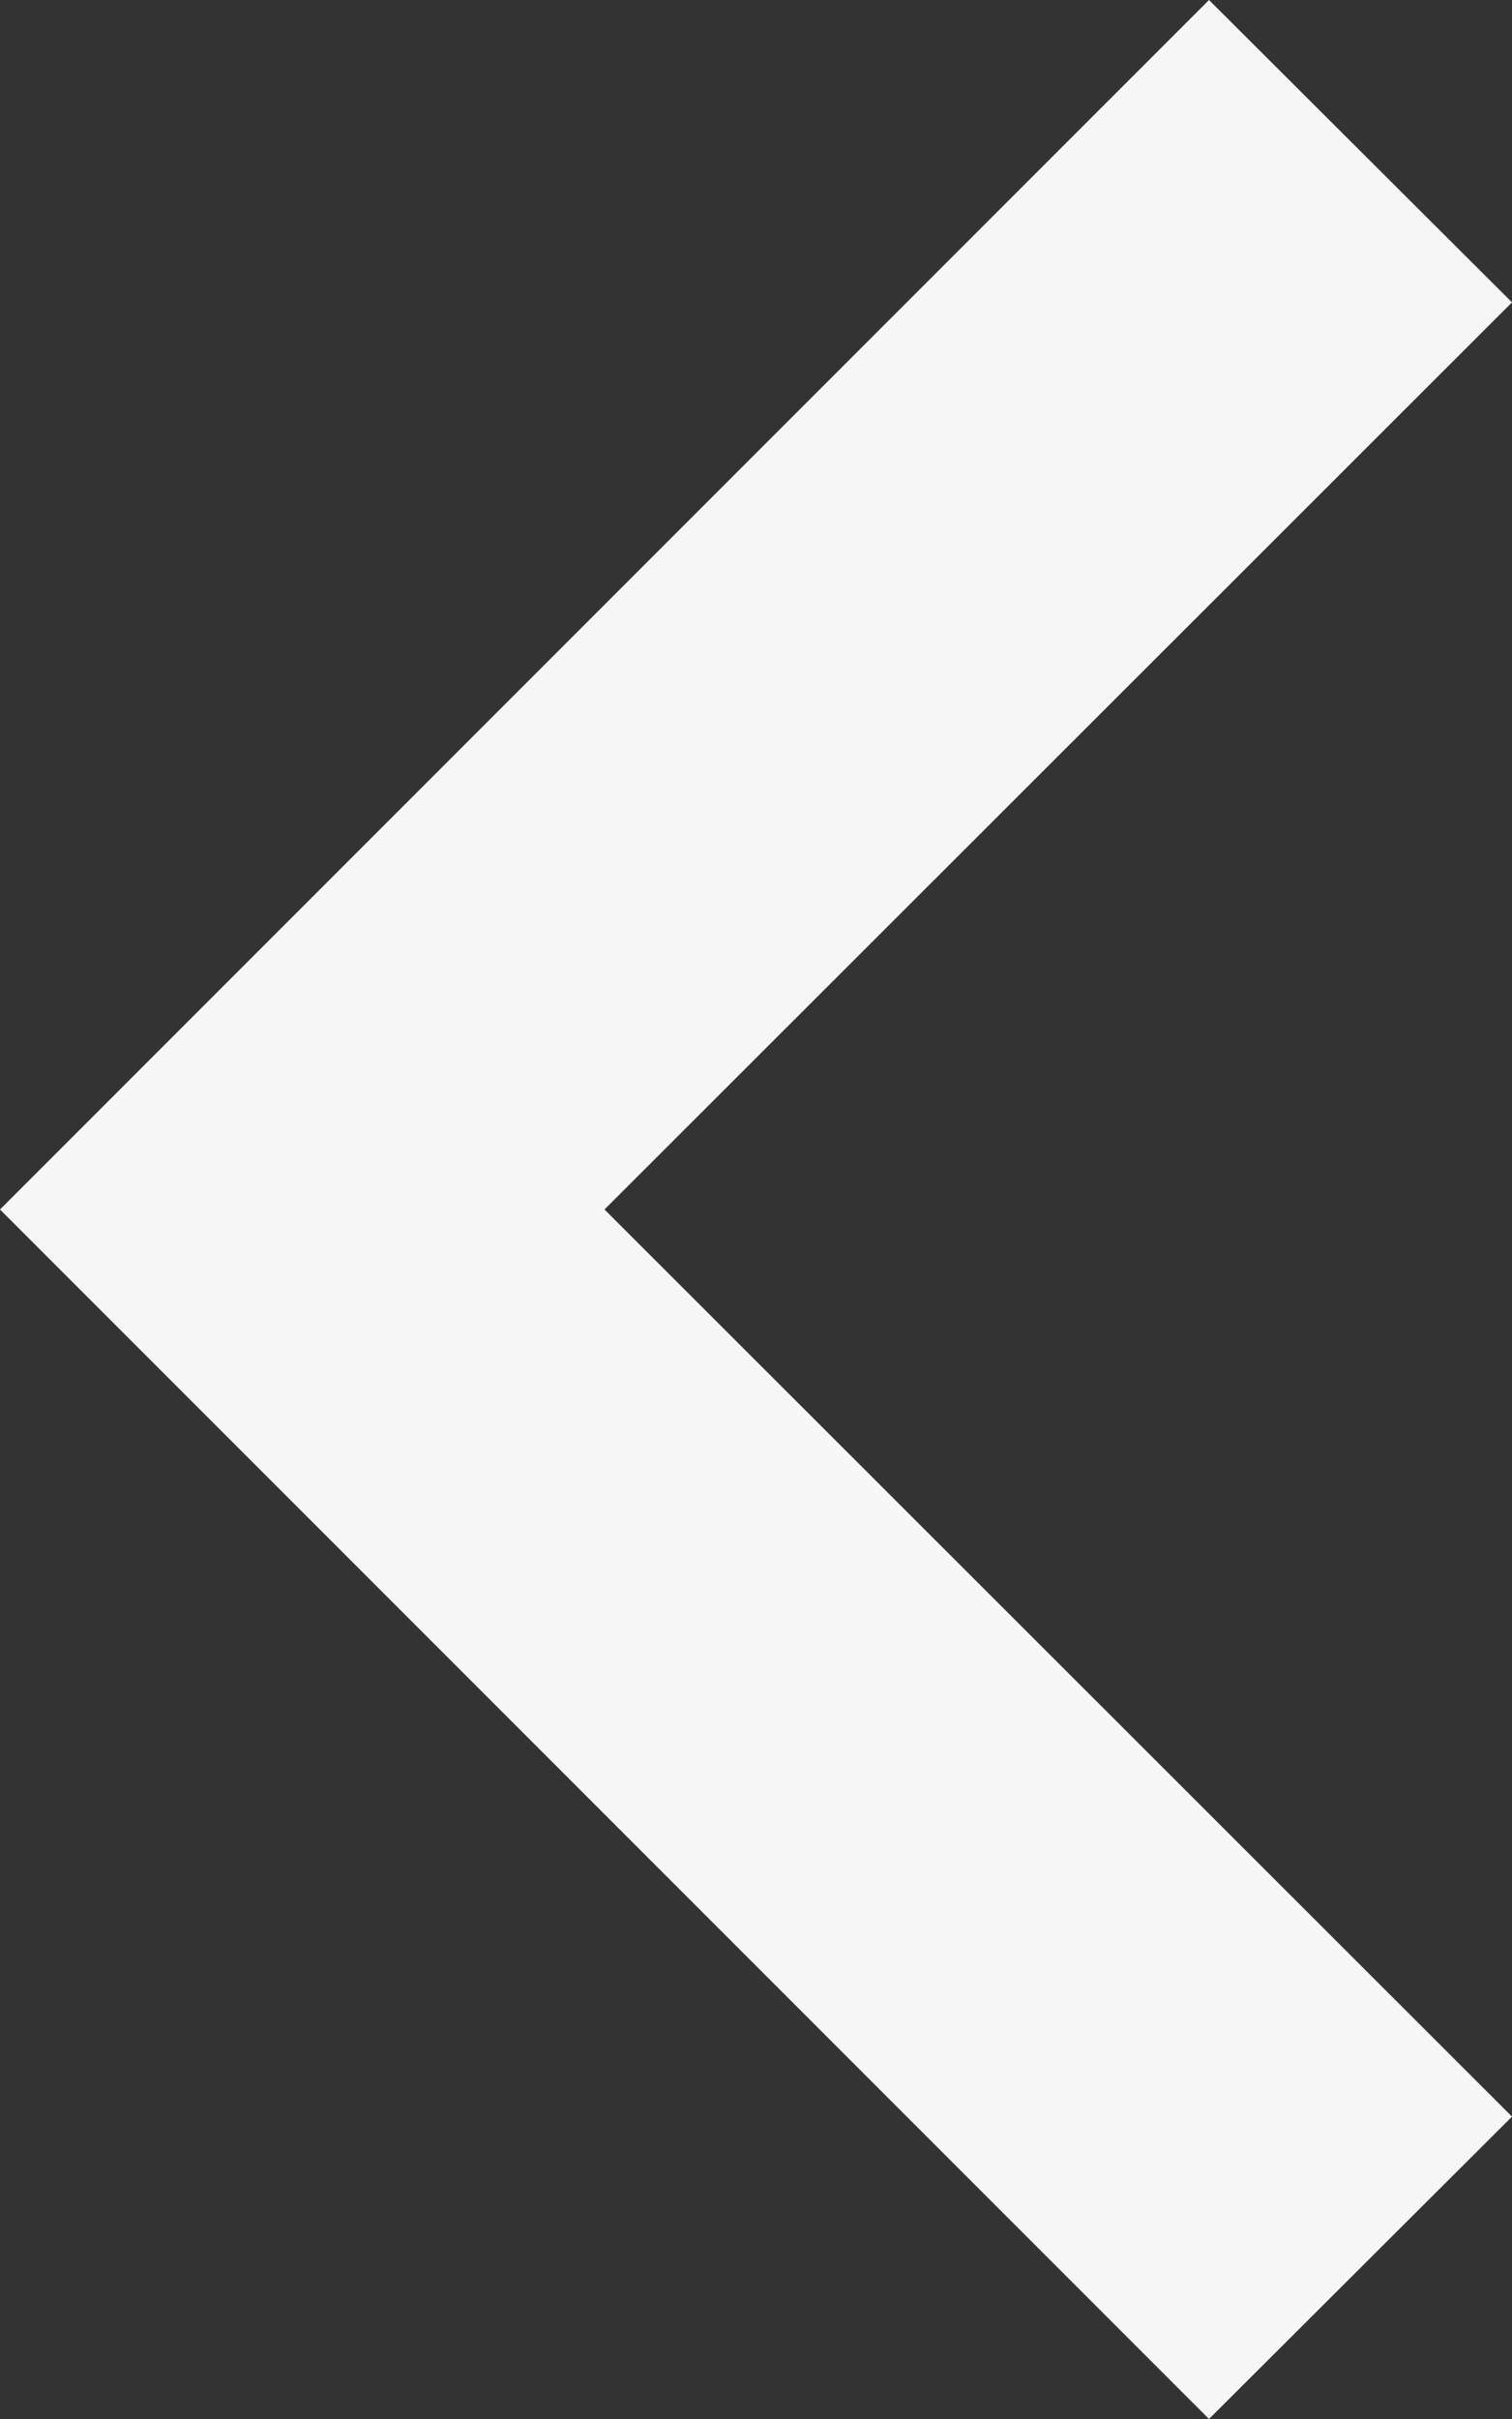 <svg xmlns="http://www.w3.org/2000/svg" width="92.511" height="147.943" viewBox="0 0 92.511 147.943">
    <rect x="0" y="0" width="92.511" height="147.943" fill="#333333" stroke="none"/>
    <g id="arrow-right" transform="translate(106.511 155.943) rotate(180)">
        <path id="Tracé_592" data-name="Tracé 592" d="M32.539,8l73.972,73.972L32.539,155.943,14,137.45,69.525,81.972,14,26.493Z" fill="#f6f6f6" fill-rule="evenodd"/>
    </g>
</svg>
